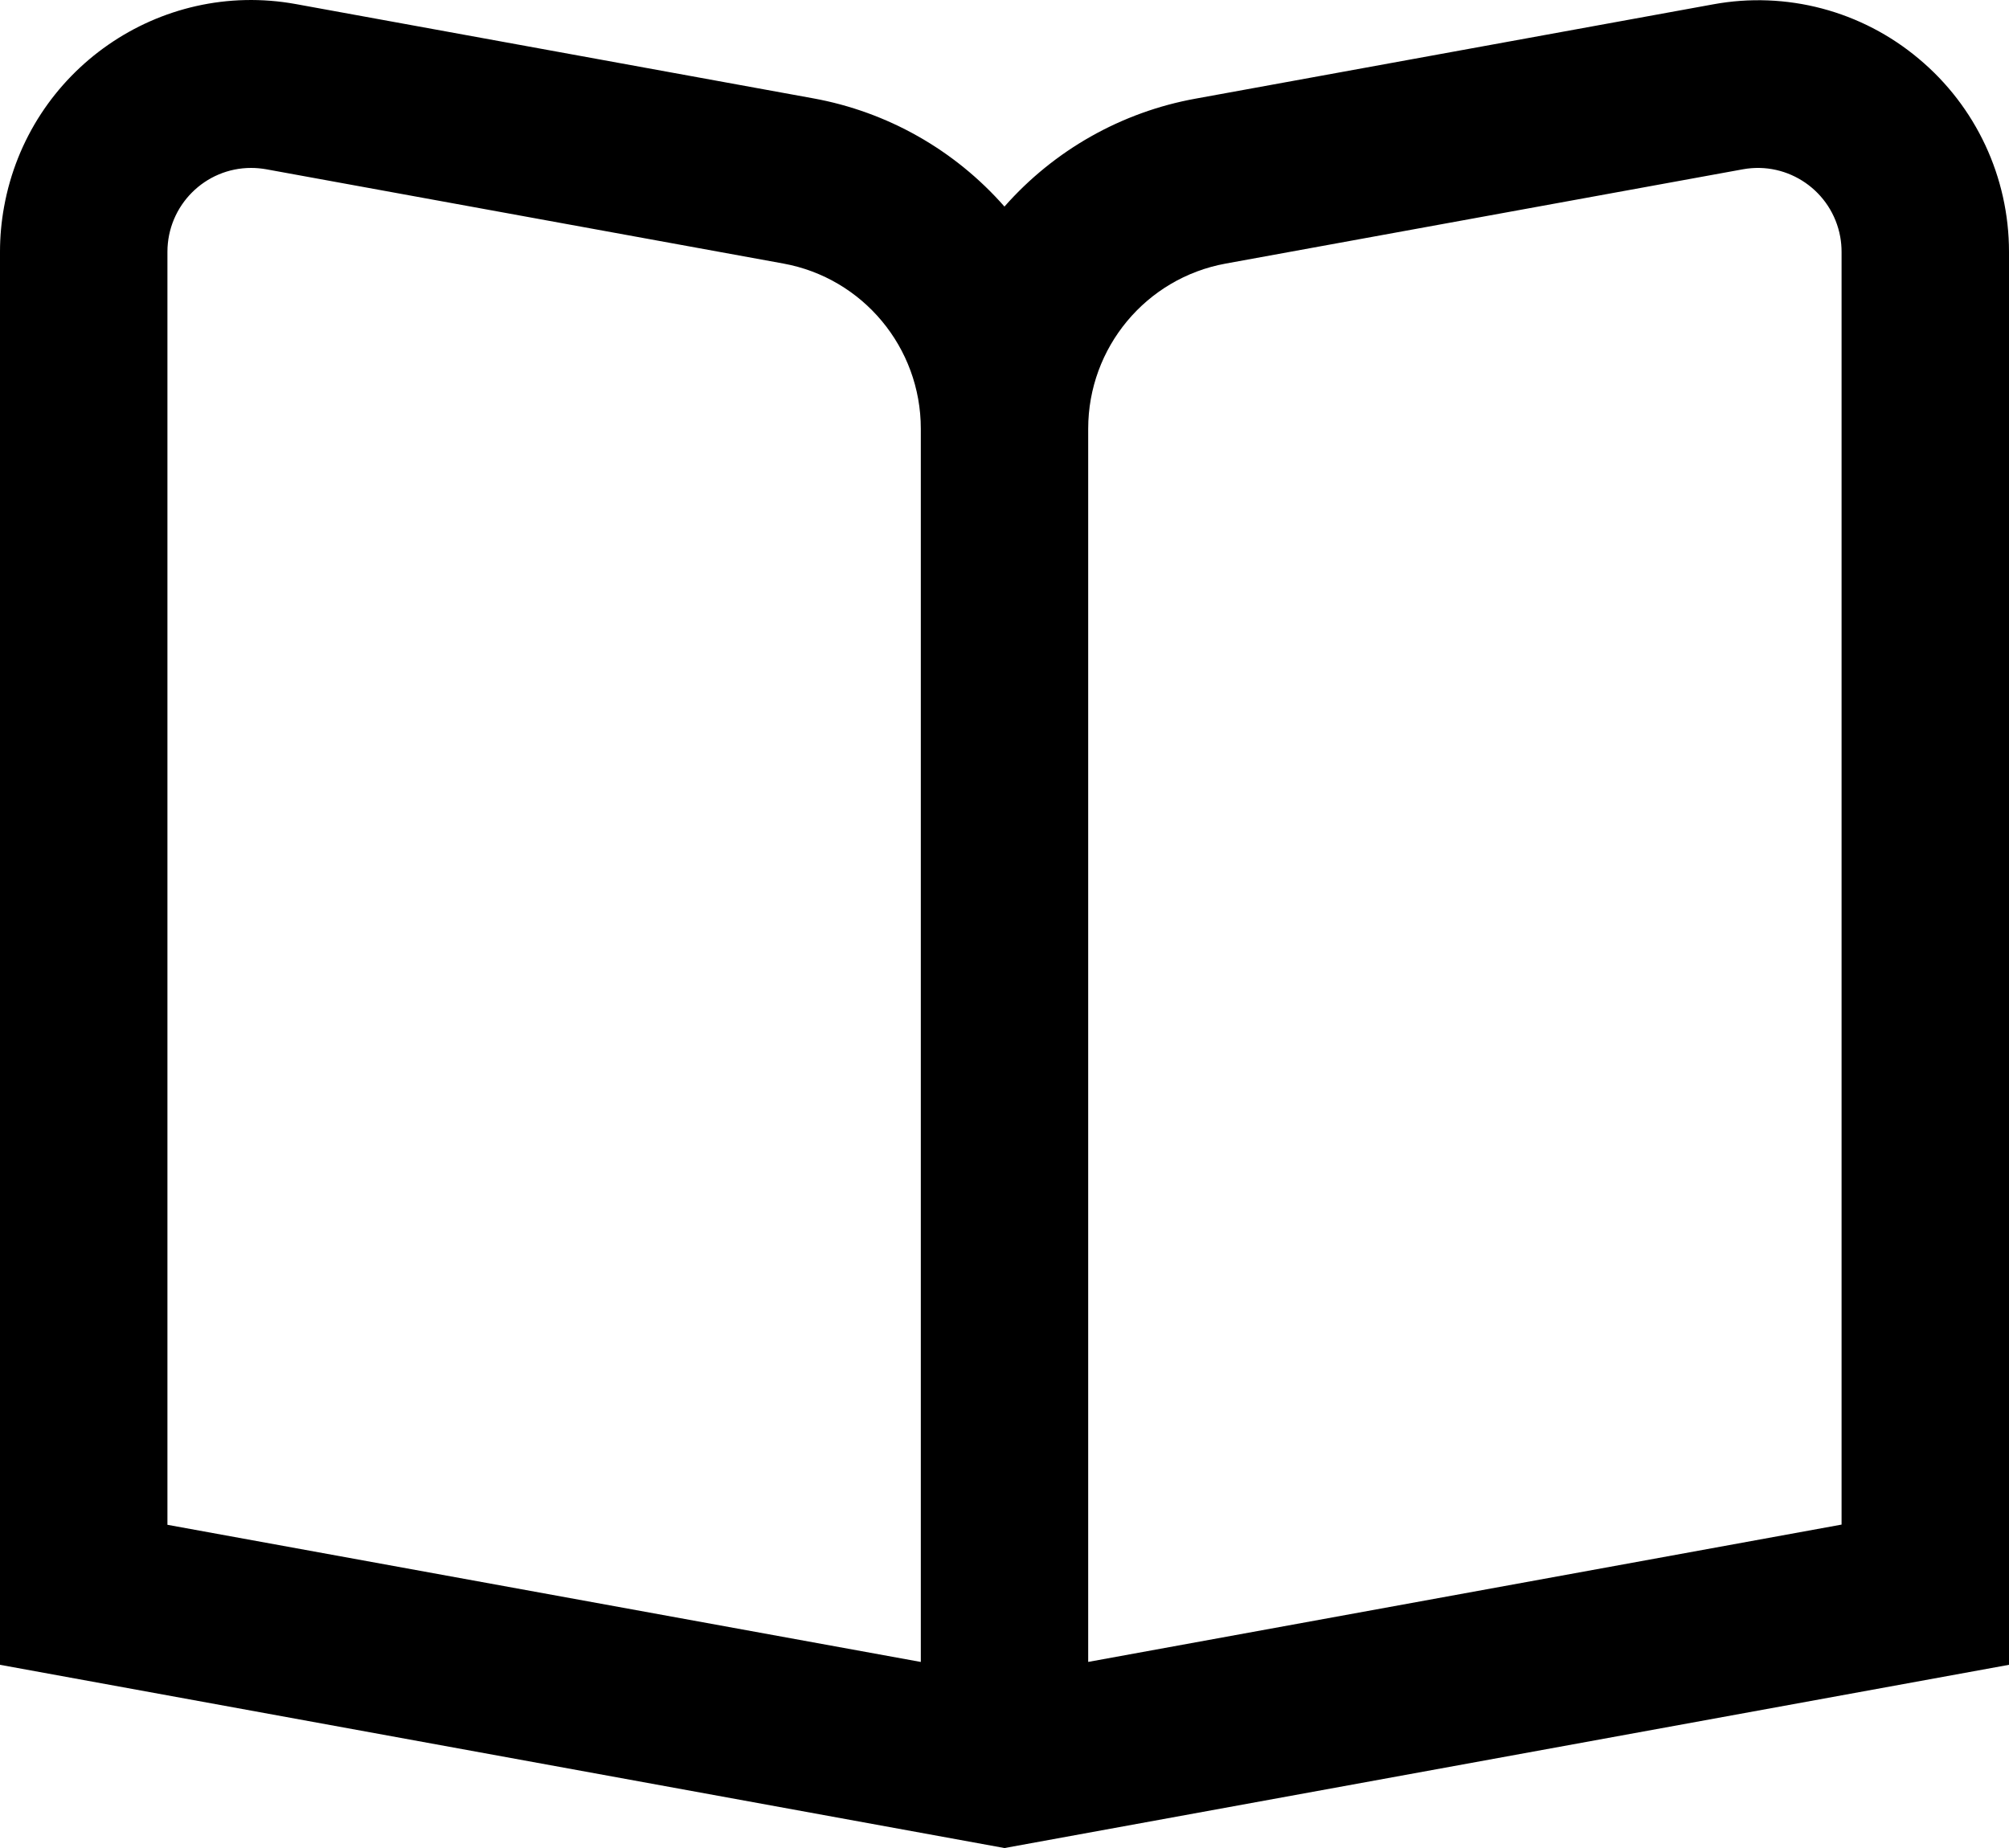 <svg width="50" height="46" viewBox="0 0 50 46" fill="none" xmlns="http://www.w3.org/2000/svg">
<g clip-path="url(#clip0_76_225)">
<path d="M47.754 1.462C46.333 0.268 44.456 -0.228 42.633 0.109L29.758 2.455C27.915 2.788 26.239 3.735 24.999 5.142C23.761 3.732 22.084 2.783 20.24 2.448L7.366 0.102C3.971 -0.516 0.717 1.743 0.101 5.15C0.034 5.518 0 5.893 0 6.268V41.44L25 46.001L50 41.44V6.268C50 4.411 49.178 2.65 47.754 1.462ZM22.917 41.369L4.167 37.955V6.268C4.168 5.114 5.102 4.179 6.252 4.18C6.376 4.18 6.501 4.192 6.623 4.213L19.496 6.56C21.477 6.921 22.917 8.652 22.917 10.671V41.368V41.369ZM45.833 37.95L27.083 41.368V10.672C27.083 8.653 28.523 6.922 30.504 6.561L43.377 4.214C44.509 4.008 45.594 4.761 45.8 5.896C45.822 6.018 45.833 6.144 45.833 6.268V37.951V37.95Z" fill="black"/>
</g>
<defs>
<clipPath id="clip0_76_225">
<rect width="50" height="46" fill="white"/>
</clipPath>
</defs>
</svg>
